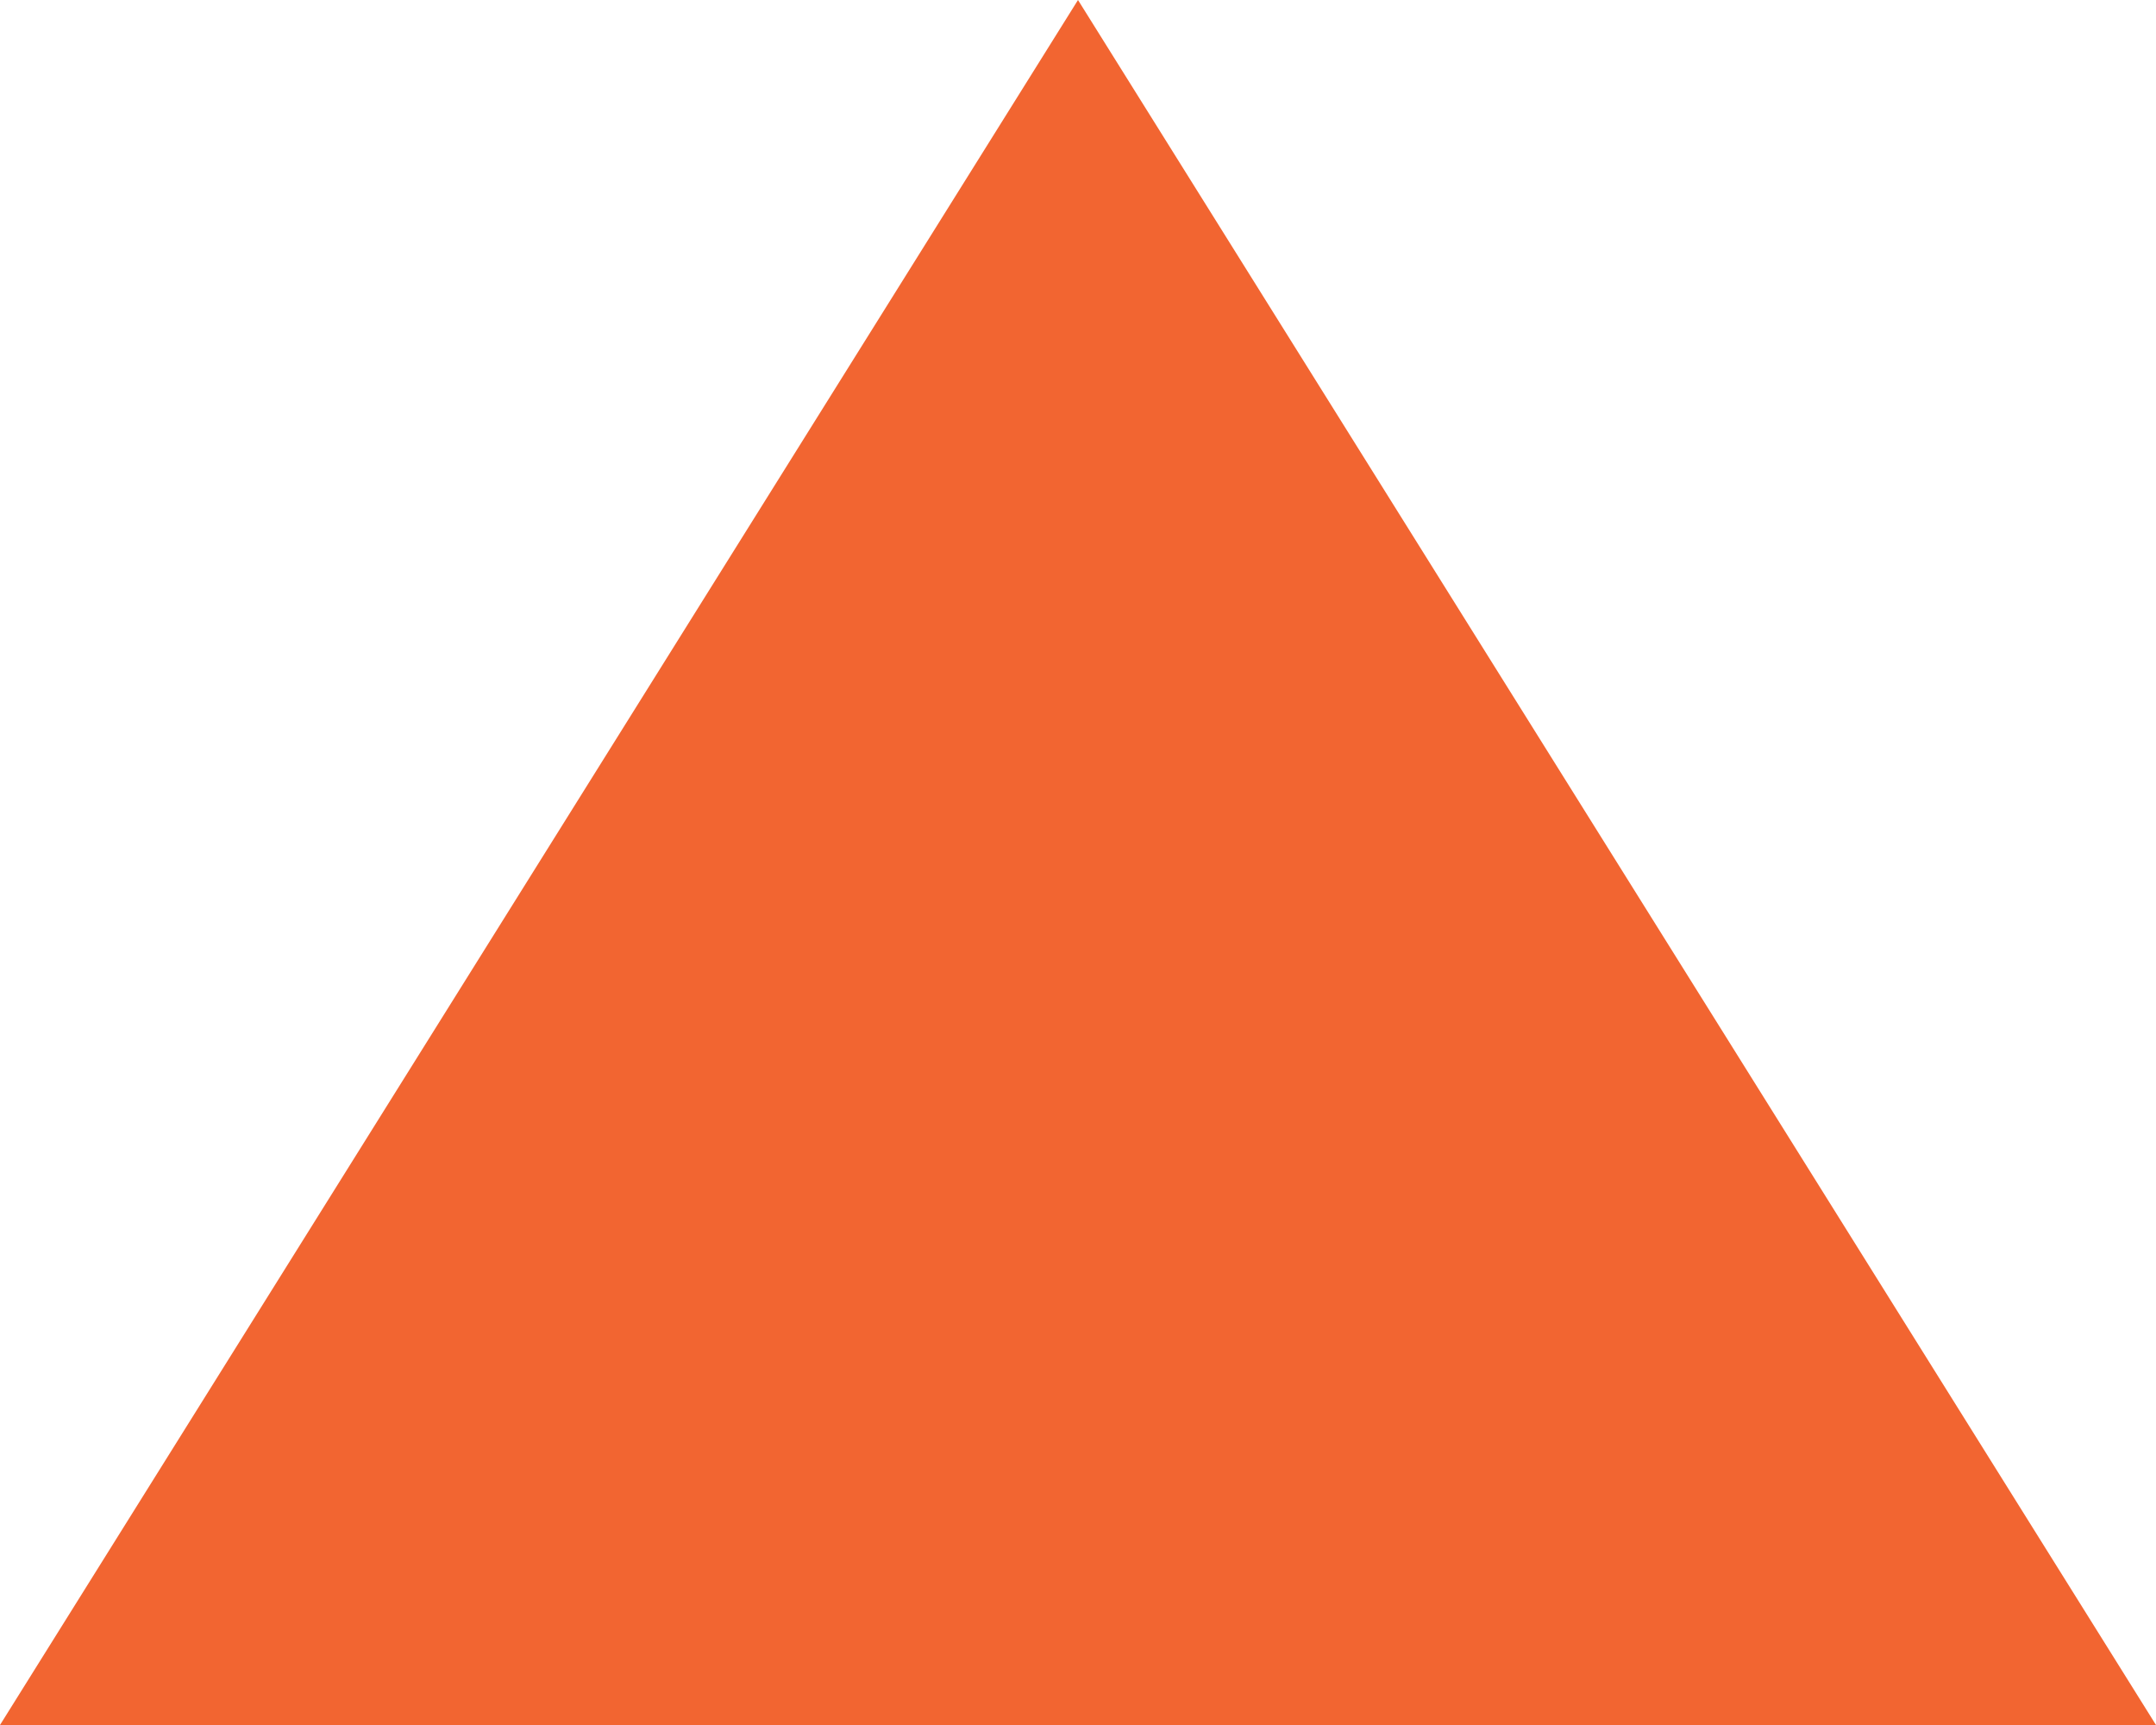 <?xml version="1.0" encoding="utf-8"?>
<!-- Generator: Adobe Illustrator 28.0.0, SVG Export Plug-In . SVG Version: 6.00 Build 0)  -->
<svg version="1.1" id="Layer_1" xmlns="http://www.w3.org/2000/svg" xmlns:xlink="http://www.w3.org/1999/xlink" x="0px" y="0px"
	 viewBox="0 0 20 16" style="enable-background:new 0 0 20 16;" xml:space="preserve">
<style type="text/css">
	.st0{fill:#F26531;}
</style>
<g id="Layer_2_00000094597218409672282560000000209365617414118028_">
	<g id="Layer_1-2">
		<path id="Polygon_2" class="st0" d="M10,0l10,16H0L10,0z"/>
	</g>
</g>
</svg>
